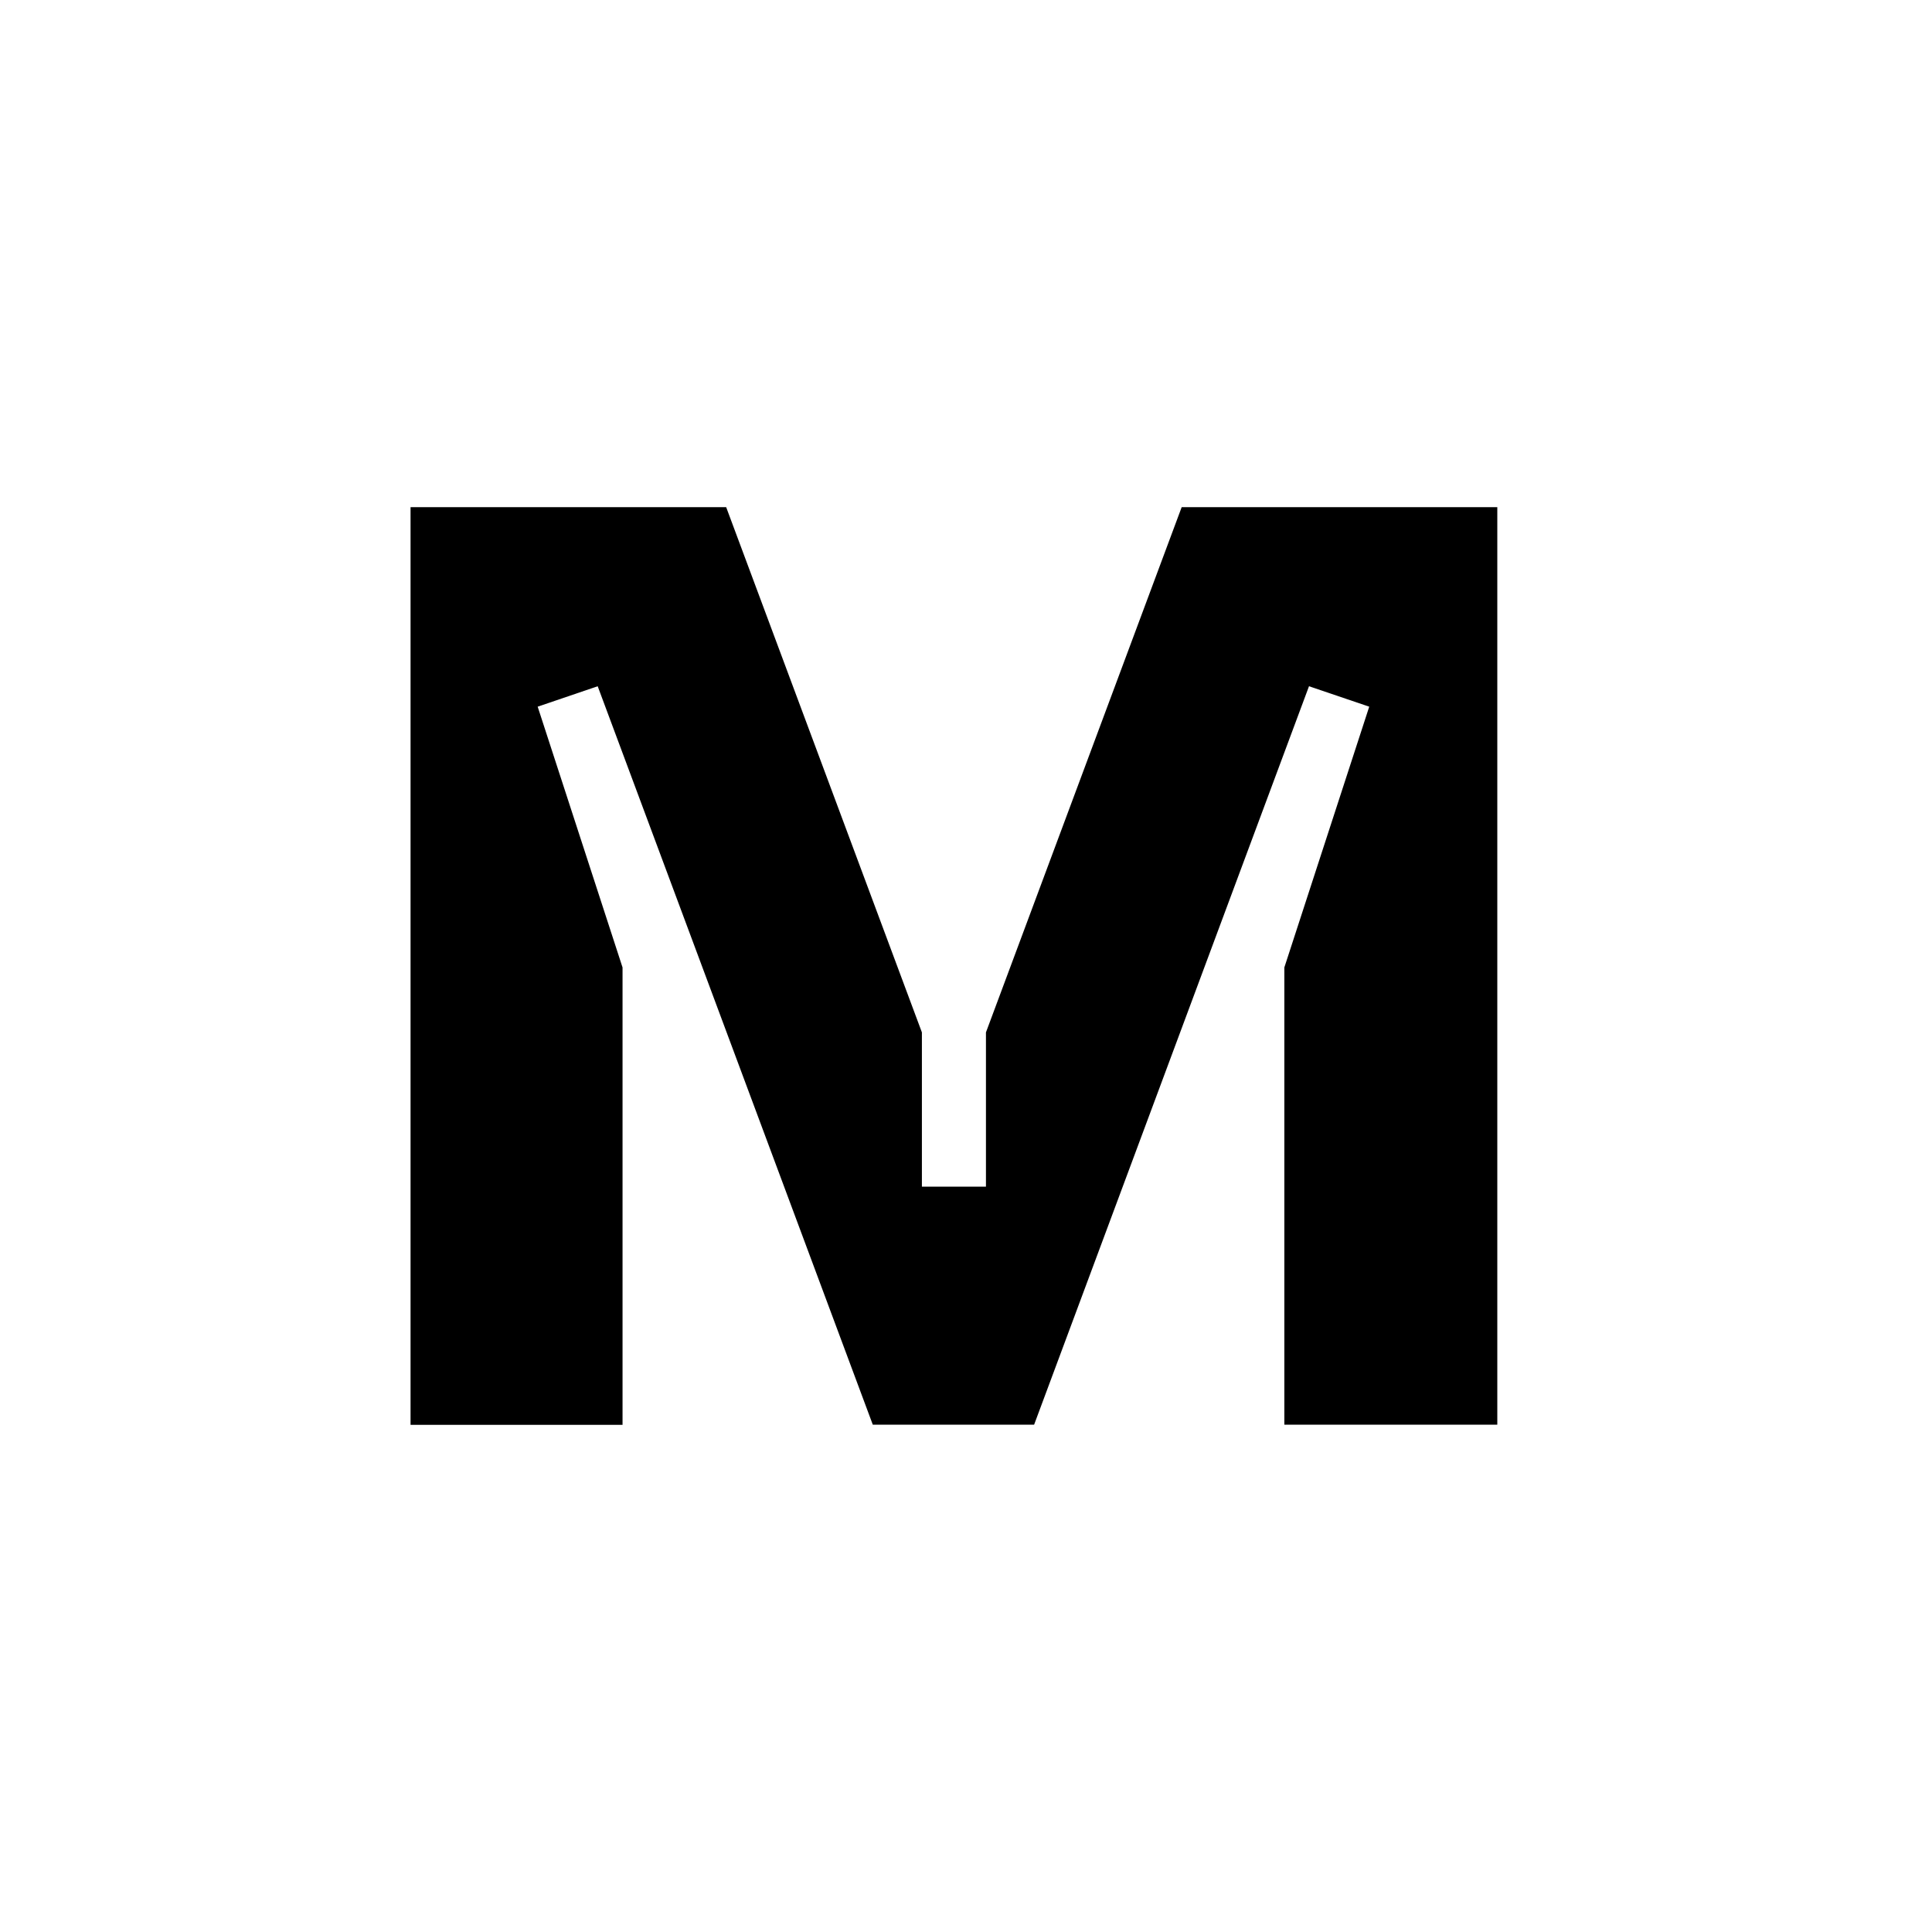 <svg width="80" height="80" viewBox="0 0 80 80" fill="none" xmlns="http://www.w3.org/2000/svg">
<g clip-path="url(#clip0_1161_1602)">
<path d="M61.96 58.992H53.182V40.06L56.697 29.262L54.203 28.416L42.821 58.992H36.14L24.749 28.416L22.264 29.262L25.778 40.06V59H17V21H30.069L38.174 42.749V49.138H40.826V42.749L48.931 21H62V58.992H61.96Z" fill="black"/>
</g>
<defs>
<clipPath id="clip0_1161_1602">
<rect width="80" height="80" fill="white"/>
</clipPath>
</defs>
</svg>
